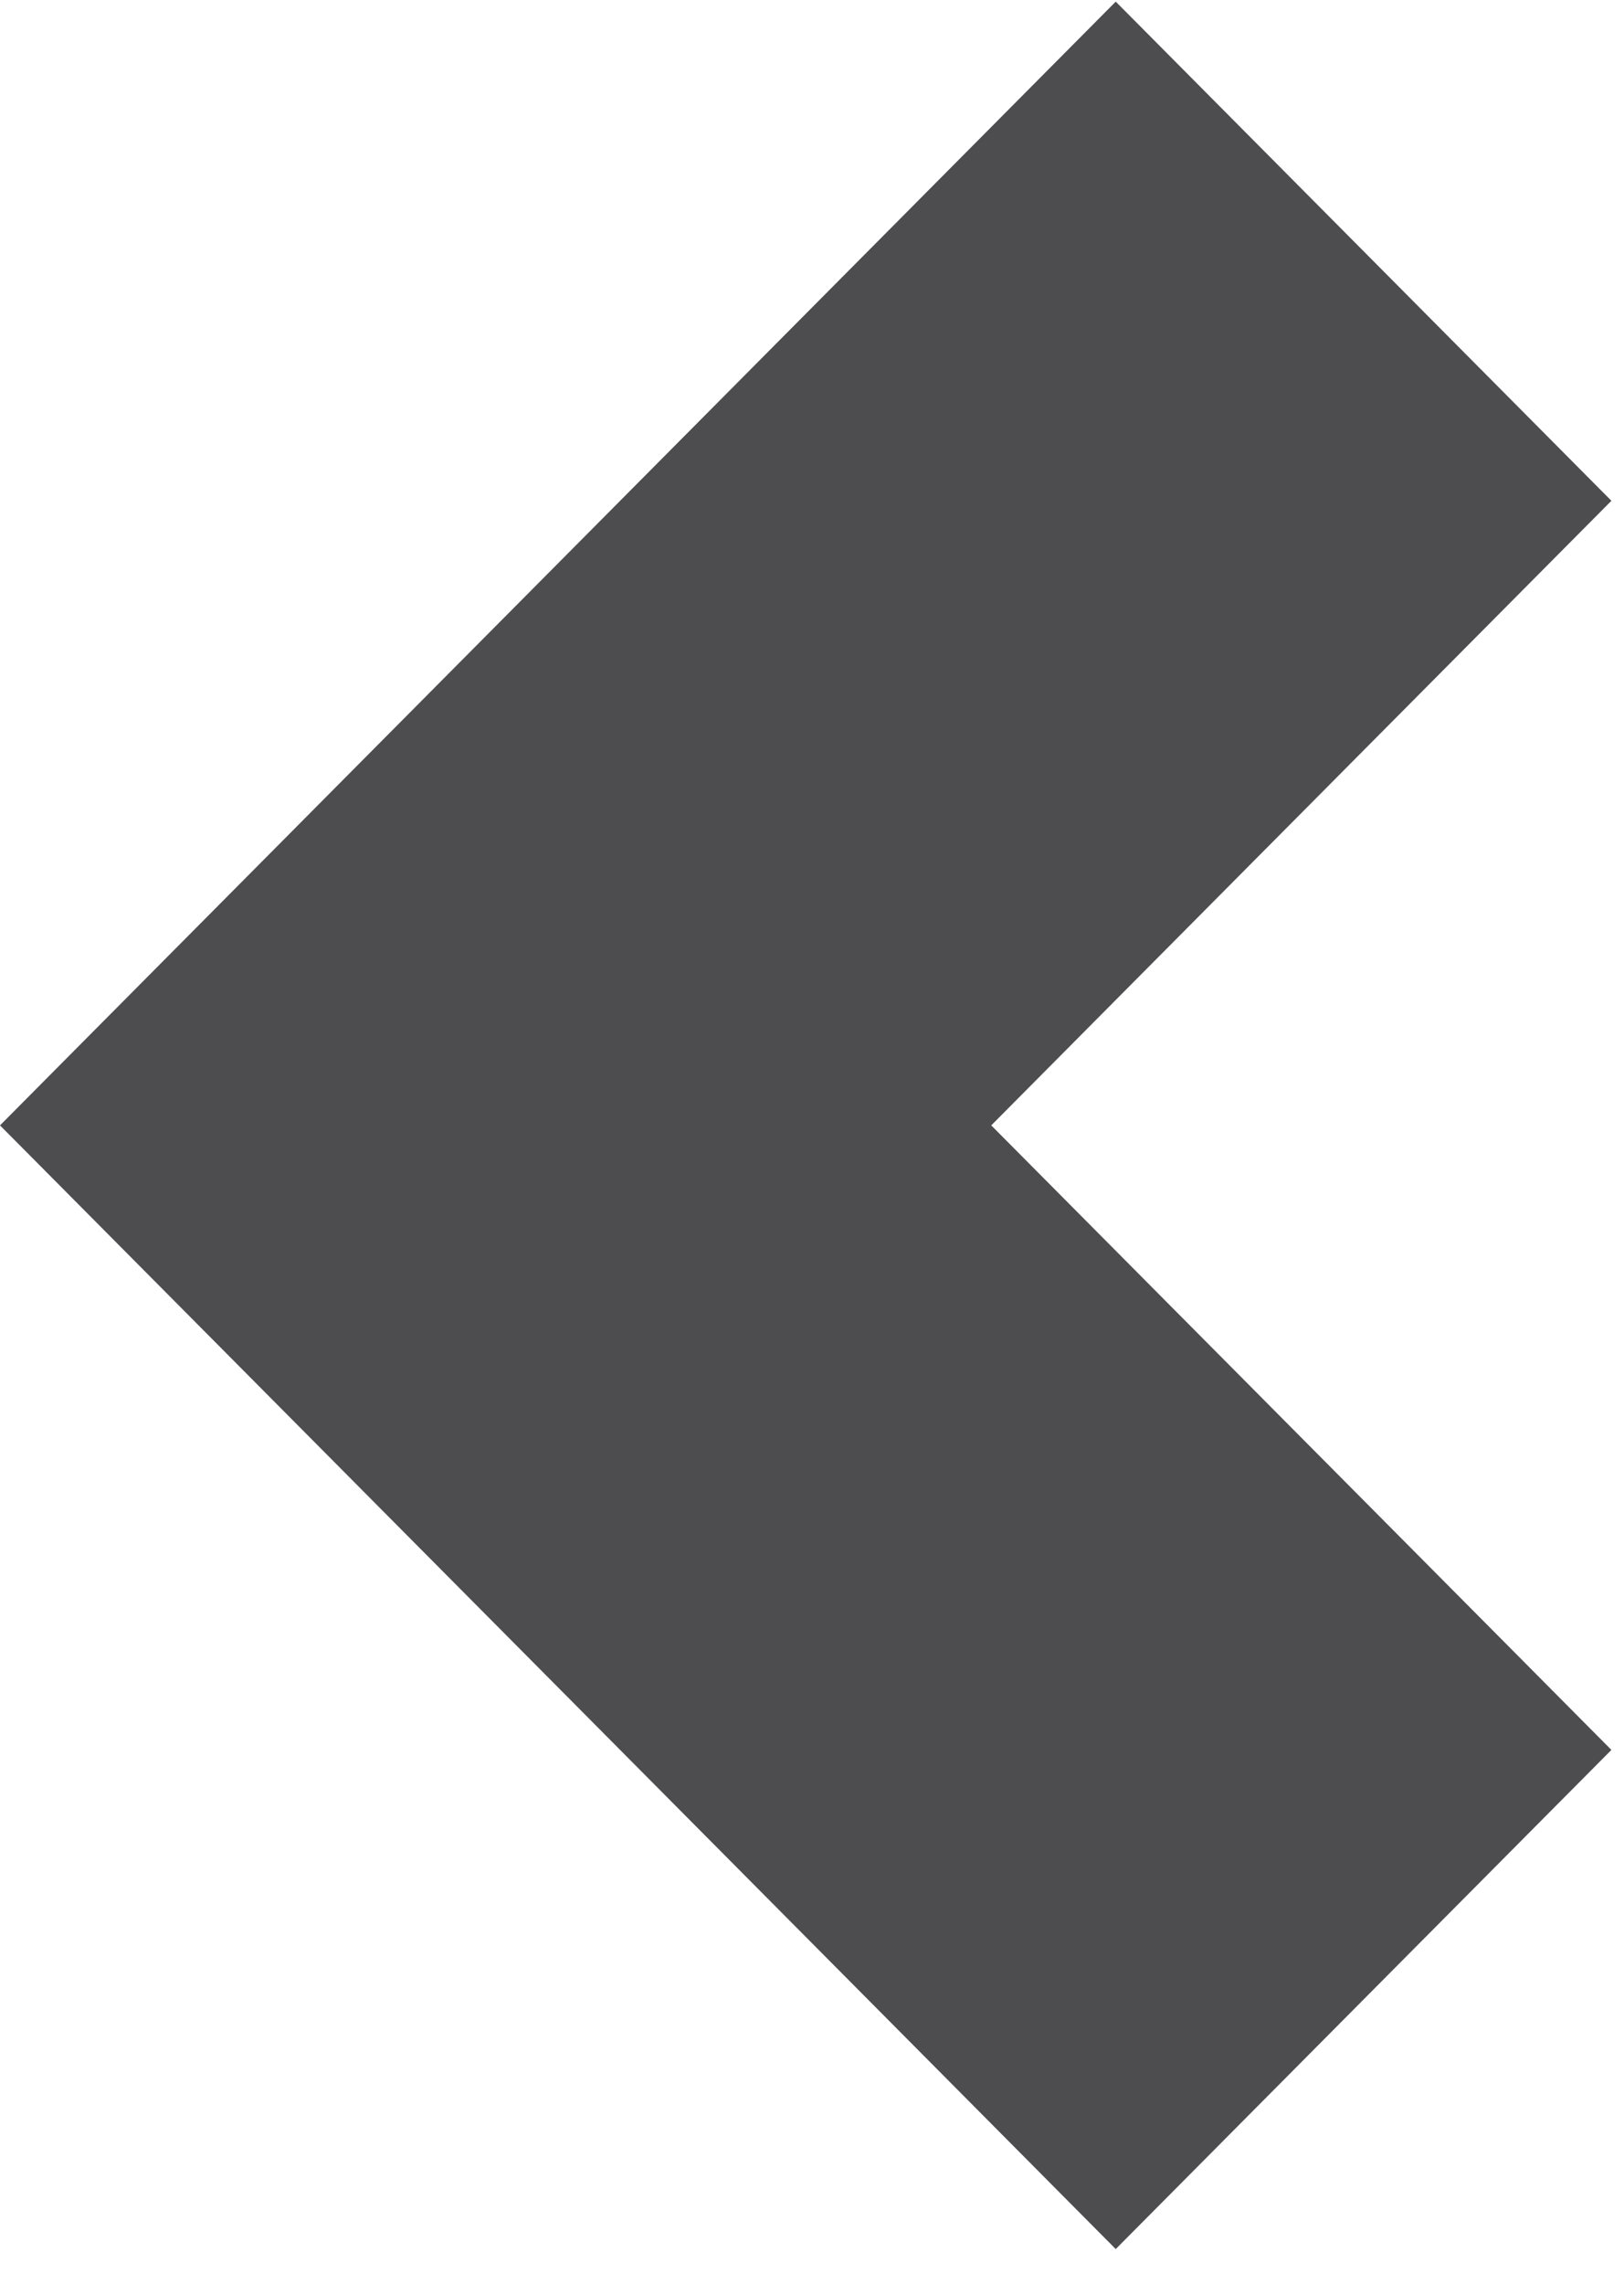<svg width="37" height="52" viewBox="0 0 37 52" fill="none" xmlns="http://www.w3.org/2000/svg">
    <path d="M22.584 25.625L36.713 11.403L25.42 0.037L0 25.625L25.42 51.212L36.713 39.846L22.584 25.625Z" fill="#4D4D4F"/>
</svg>
